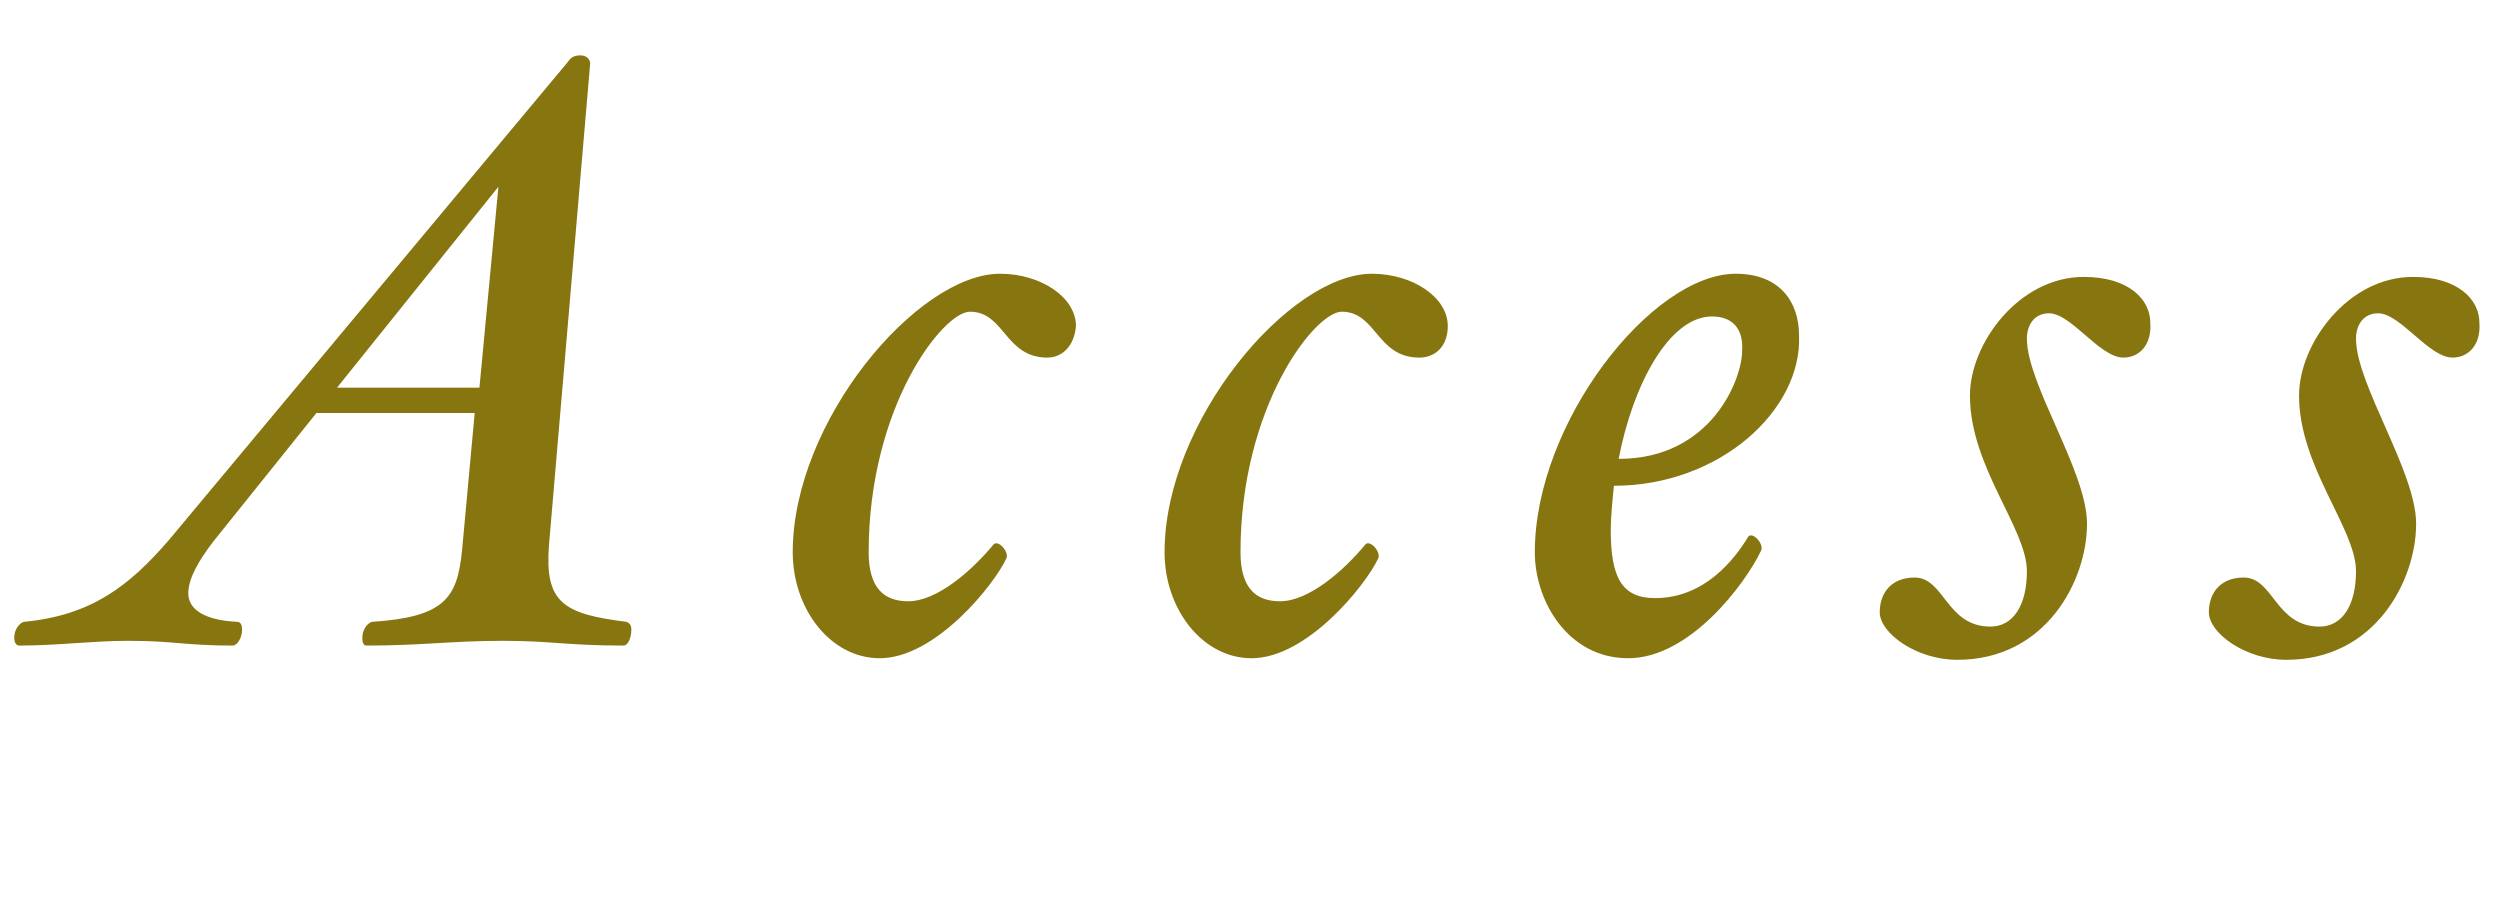 <svg xmlns="http://www.w3.org/2000/svg" viewBox="0 0 158 57"><path d="M39.4 40.8c-3.5 0-4.6-.3-7.6-.3-3.3 0-5.1.3-8.6.3-.2 0-.3-.1-.3-.5 0-.5.3-.9.6-1 4.6-.3 5.4-1.5 5.7-4.5l.8-8.7H20l-6.5 8.1c-1 1.3-1.6 2.4-1.6 3.3 0 1 1 1.7 3.1 1.8.2 0 .3.2.3.5 0 .5-.3 1-.6 1-3 0-3.7-.3-6.6-.3-2.3 0-4.4.3-6.9.3-.1 0-.3-.1-.3-.5 0-.5.3-.9.6-1 4.3-.4 6.7-2.3 9.2-5.2L35.9 3.9c.2-.3.4-.4.8-.4s.6.3.6.5l-2.6 30.4c-.3 3.7.9 4.4 4.9 4.9.2.1.3.2.3.5 0 .5-.2 1-.5 1zM21.3 24.5h9l1.2-12.7-10.2 12.7zm44.9-1.9c-2.7 0-2.7-2.9-4.9-2.9-1.7 0-6.4 6-6.4 15.2 0 2.3 1 3.1 2.5 3.1 1.8 0 4-1.9 5.4-3.6.3-.3 1 .5.8.9-.8 1.7-4.5 6.3-8 6.3-3.1 0-5.5-3.1-5.5-6.7 0-8.3 7.9-17.6 13.1-17.6 2.6 0 4.8 1.5 4.8 3.3-.1 1.3-.9 2-1.8 2zm23.5 0c-2.7 0-2.7-2.9-4.9-2.9-1.7 0-6.4 6-6.4 15.2 0 2.3 1 3.1 2.5 3.1 1.8 0 4-1.9 5.4-3.6.3-.3 1 .5.8.9-.8 1.7-4.5 6.3-8 6.3-3.1 0-5.5-3.1-5.5-6.7 0-8.3 7.9-17.6 13.1-17.6 2.6 0 4.8 1.5 4.8 3.3 0 1.3-.8 2-1.8 2zm12.3 8.1c-.1 1-.2 2-.2 2.8 0 3 .7 4.3 2.8 4.3 3.1 0 5-2.4 5.9-3.9.3-.3 1 .5.8.9-1 2.1-4.5 6.8-8.4 6.8-3.8 0-5.9-3.6-5.9-6.7 0-8.2 7.4-17.6 12.7-17.6 2.8 0 4 1.8 4 3.9.2 4.7-5 9.5-11.7 9.5zm6.2-10.7c-2.7 0-5 4.3-5.9 9 5.9 0 7.8-5.1 7.8-6.8.1-1.3-.5-2.2-1.9-2.2zm26 2.6c-1.5 0-3.3-2.8-4.7-2.8-.9 0-1.4.7-1.4 1.6 0 2.9 3.8 8.4 3.8 11.7 0 3.6-2.6 8.6-8.2 8.6-2.6 0-4.9-1.7-4.9-3s.8-2.2 2.2-2.2c1.9 0 2 3.1 4.8 3.1 1.4 0 2.3-1.3 2.3-3.5 0-2.7-3.6-6.6-3.6-11.1 0-3.3 3.1-7.5 7.2-7.5 2.8 0 4.2 1.4 4.2 2.9.1 1.4-.7 2.2-1.7 2.2zm20.8 0c-1.5 0-3.3-2.8-4.7-2.8-.9 0-1.4.7-1.4 1.6 0 2.9 3.8 8.4 3.8 11.7 0 3.6-2.6 8.6-8.2 8.6-2.6 0-4.9-1.7-4.9-3s.8-2.2 2.2-2.2c1.9 0 2 3.1 4.8 3.1 1.4 0 2.3-1.3 2.3-3.5 0-2.7-3.6-6.6-3.6-11.1 0-3.3 3.1-7.5 7.2-7.5 2.8 0 4.2 1.4 4.2 2.9.1 1.4-.7 2.2-1.7 2.2z" fill="#877610"/></svg>